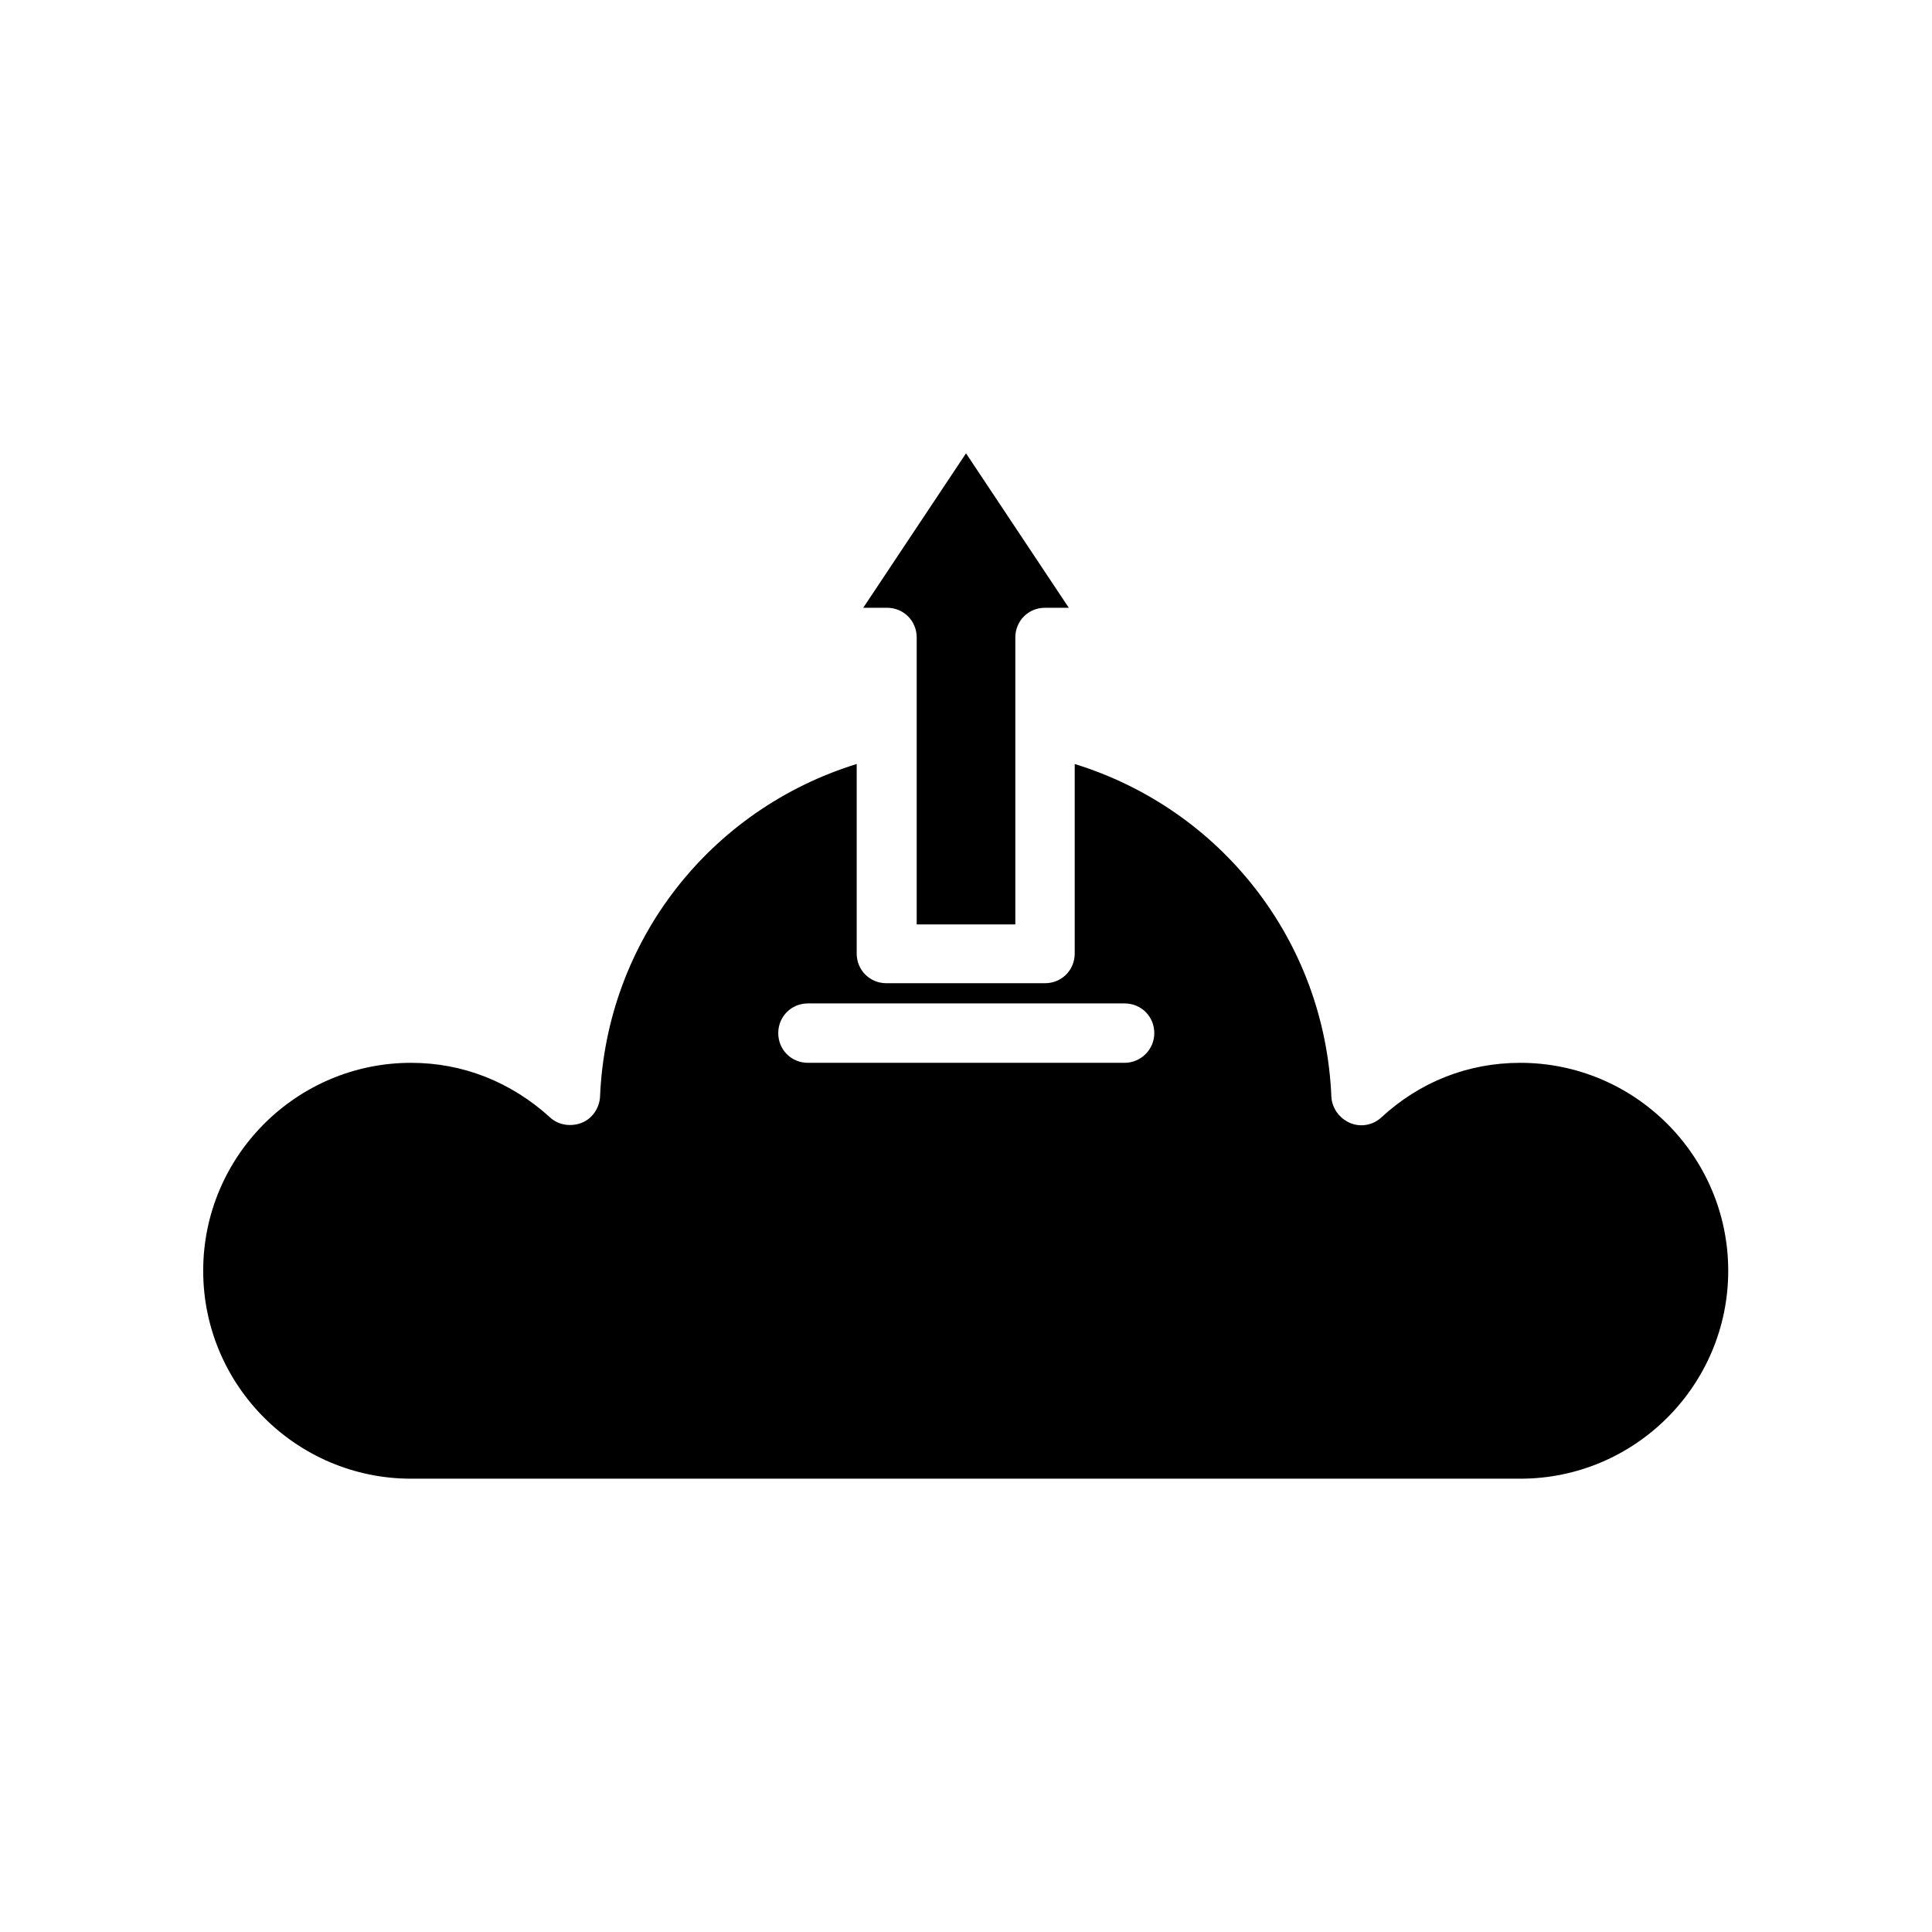 <?xml version="1.0" encoding="UTF-8"?>
<!-- Uploaded to: SVG Repo, www.svgrepo.com, Generator: SVG Repo Mixer Tools -->
<svg fill="#000000" width="800px" height="800px" version="1.1" viewBox="144 144 512 512" xmlns="http://www.w3.org/2000/svg">
 <g>
  <path d="m546.89 425.66c-13.855 0-26.609 5.039-36.84 14.484-2.203 2.047-5.512 2.676-8.344 1.418s-4.723-3.938-4.879-6.926c-1.73-41.406-29.285-76.203-68.016-88.168v50.223c0 4.41-3.465 7.871-7.871 7.871h-42.035c-4.41 0-7.871-3.465-7.871-7.871v-50.223c-38.73 11.965-66.281 46.762-68.016 88.168-0.156 2.992-2.047 5.824-4.879 6.926s-6.141 0.629-8.344-1.418c-10.391-9.445-23.145-14.484-36.84-14.484-30.387 0-55.105 24.719-55.105 55.105s24.719 55.105 55.105 55.105h293.94c30.387 0 55.105-24.719 55.105-55.105-0.008-30.387-24.727-55.105-55.113-55.105zm-104.86 0h-83.914c-4.41 0-7.871-3.465-7.871-7.871 0-4.41 3.465-7.871 7.871-7.871h83.914c4.41 0 7.871 3.465 7.871 7.871 0 4.41-3.621 7.871-7.871 7.871z"/>
  <path d="m413.07 388.98v-76.043c0-4.41 3.465-7.871 7.871-7.871h6.297l-27.234-40.934-27.238 40.934h6.297c4.41 0 7.871 3.465 7.871 7.871v76.043z"/>
 </g>
</svg>